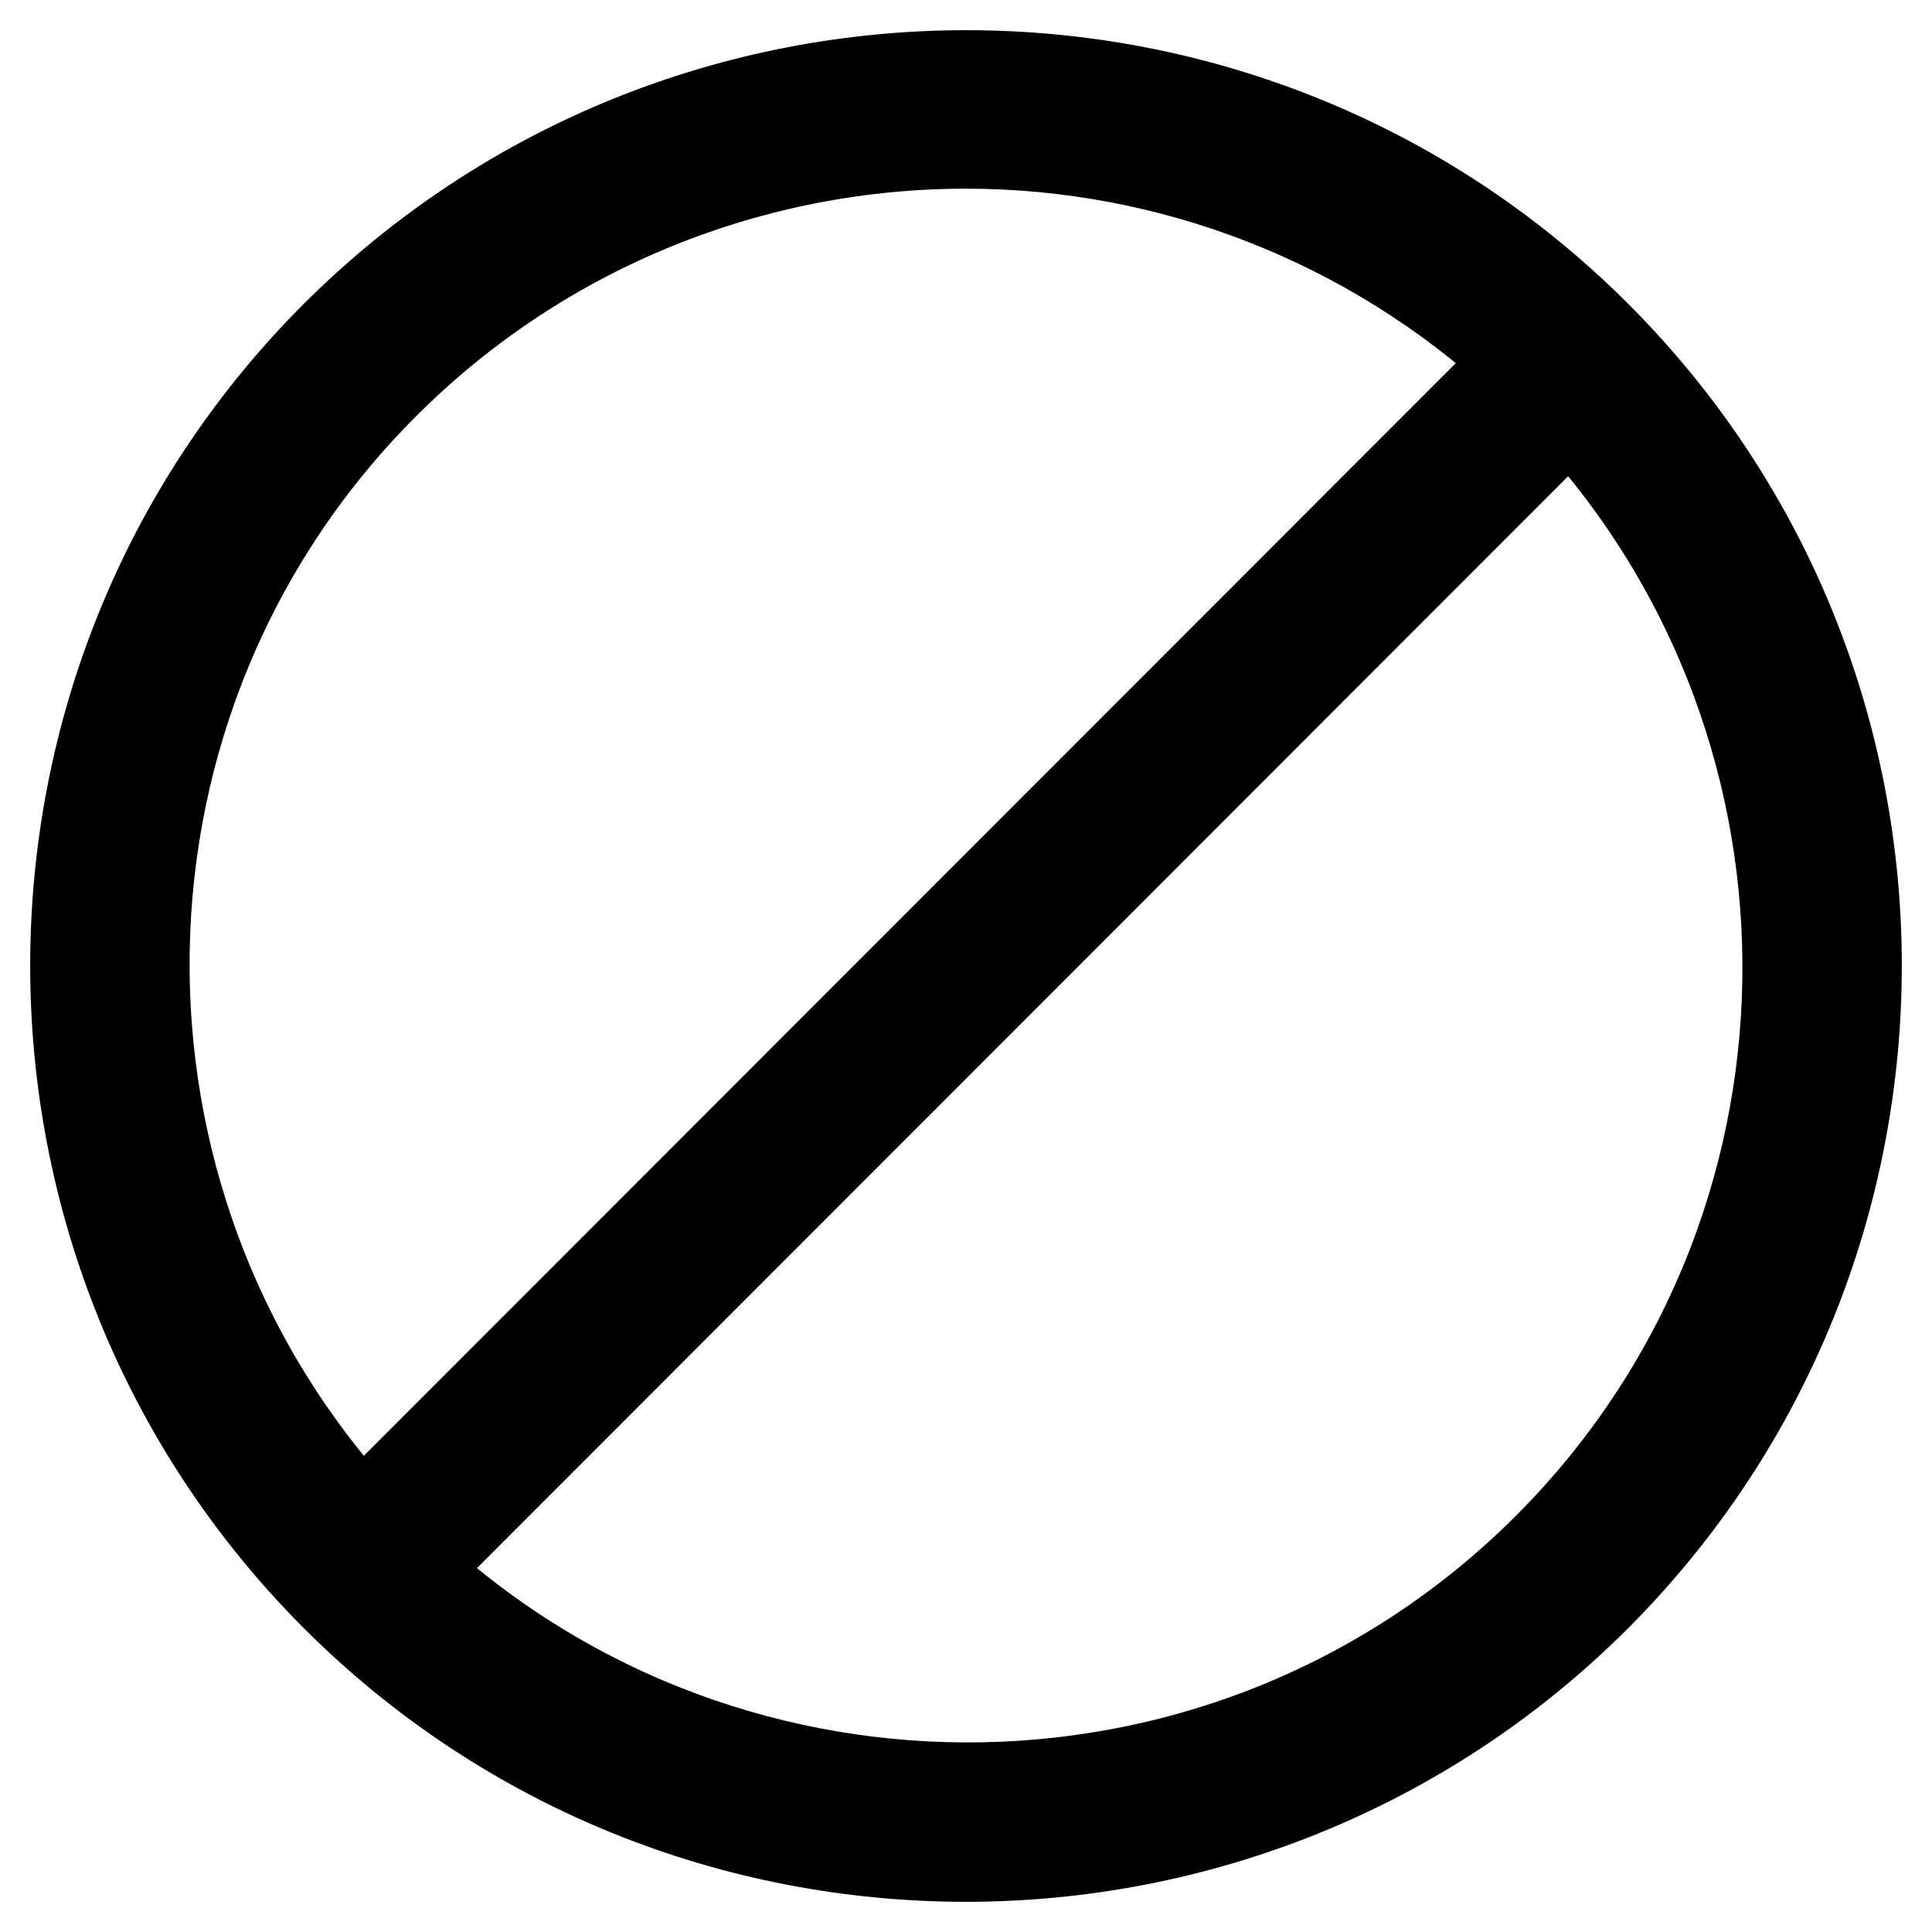 <?xml version="1.0" encoding="utf-8"?>
<!-- Svg Vector Icons : http://www.onlinewebfonts.com/icon -->
<!DOCTYPE svg PUBLIC "-//W3C//DTD SVG 1.1//EN" "http://www.w3.org/Graphics/SVG/1.1/DTD/svg11.dtd">
<svg version="1.1" xmlns="http://www.w3.org/2000/svg" xmlns:xlink="http://www.w3.org/1999/xlink" x="0px" y="0px" viewBox="0 0 256 256" enable-background="new 0 0 256 256" xml:space="preserve">
<g> <path stroke-width="12" fill-opacity="0" stroke="#000000"  d="M211.5,44.5c-46-46-120.9-46-167,0c-46,46-46,120.9,0,167c23,23,53.2,34.5,83.5,34.5 c30.2,0,60.5-11.5,83.5-34.5C257.5,165.4,257.5,90.5,211.5,44.5L211.5,44.5z M50.9,50.9c21.2-21.2,49.2-31.9,77.1-31.9 c27.3,0,53.6,10.3,73.7,28.8L47.9,201.7C8.6,159,9.5,92.3,50.9,50.9z M205.1,205.1c-41.4,41.4-108,42.3-150.7,3L208.1,54.3 C247.4,97,246.5,163.7,205.1,205.1z"/></g>
</svg>